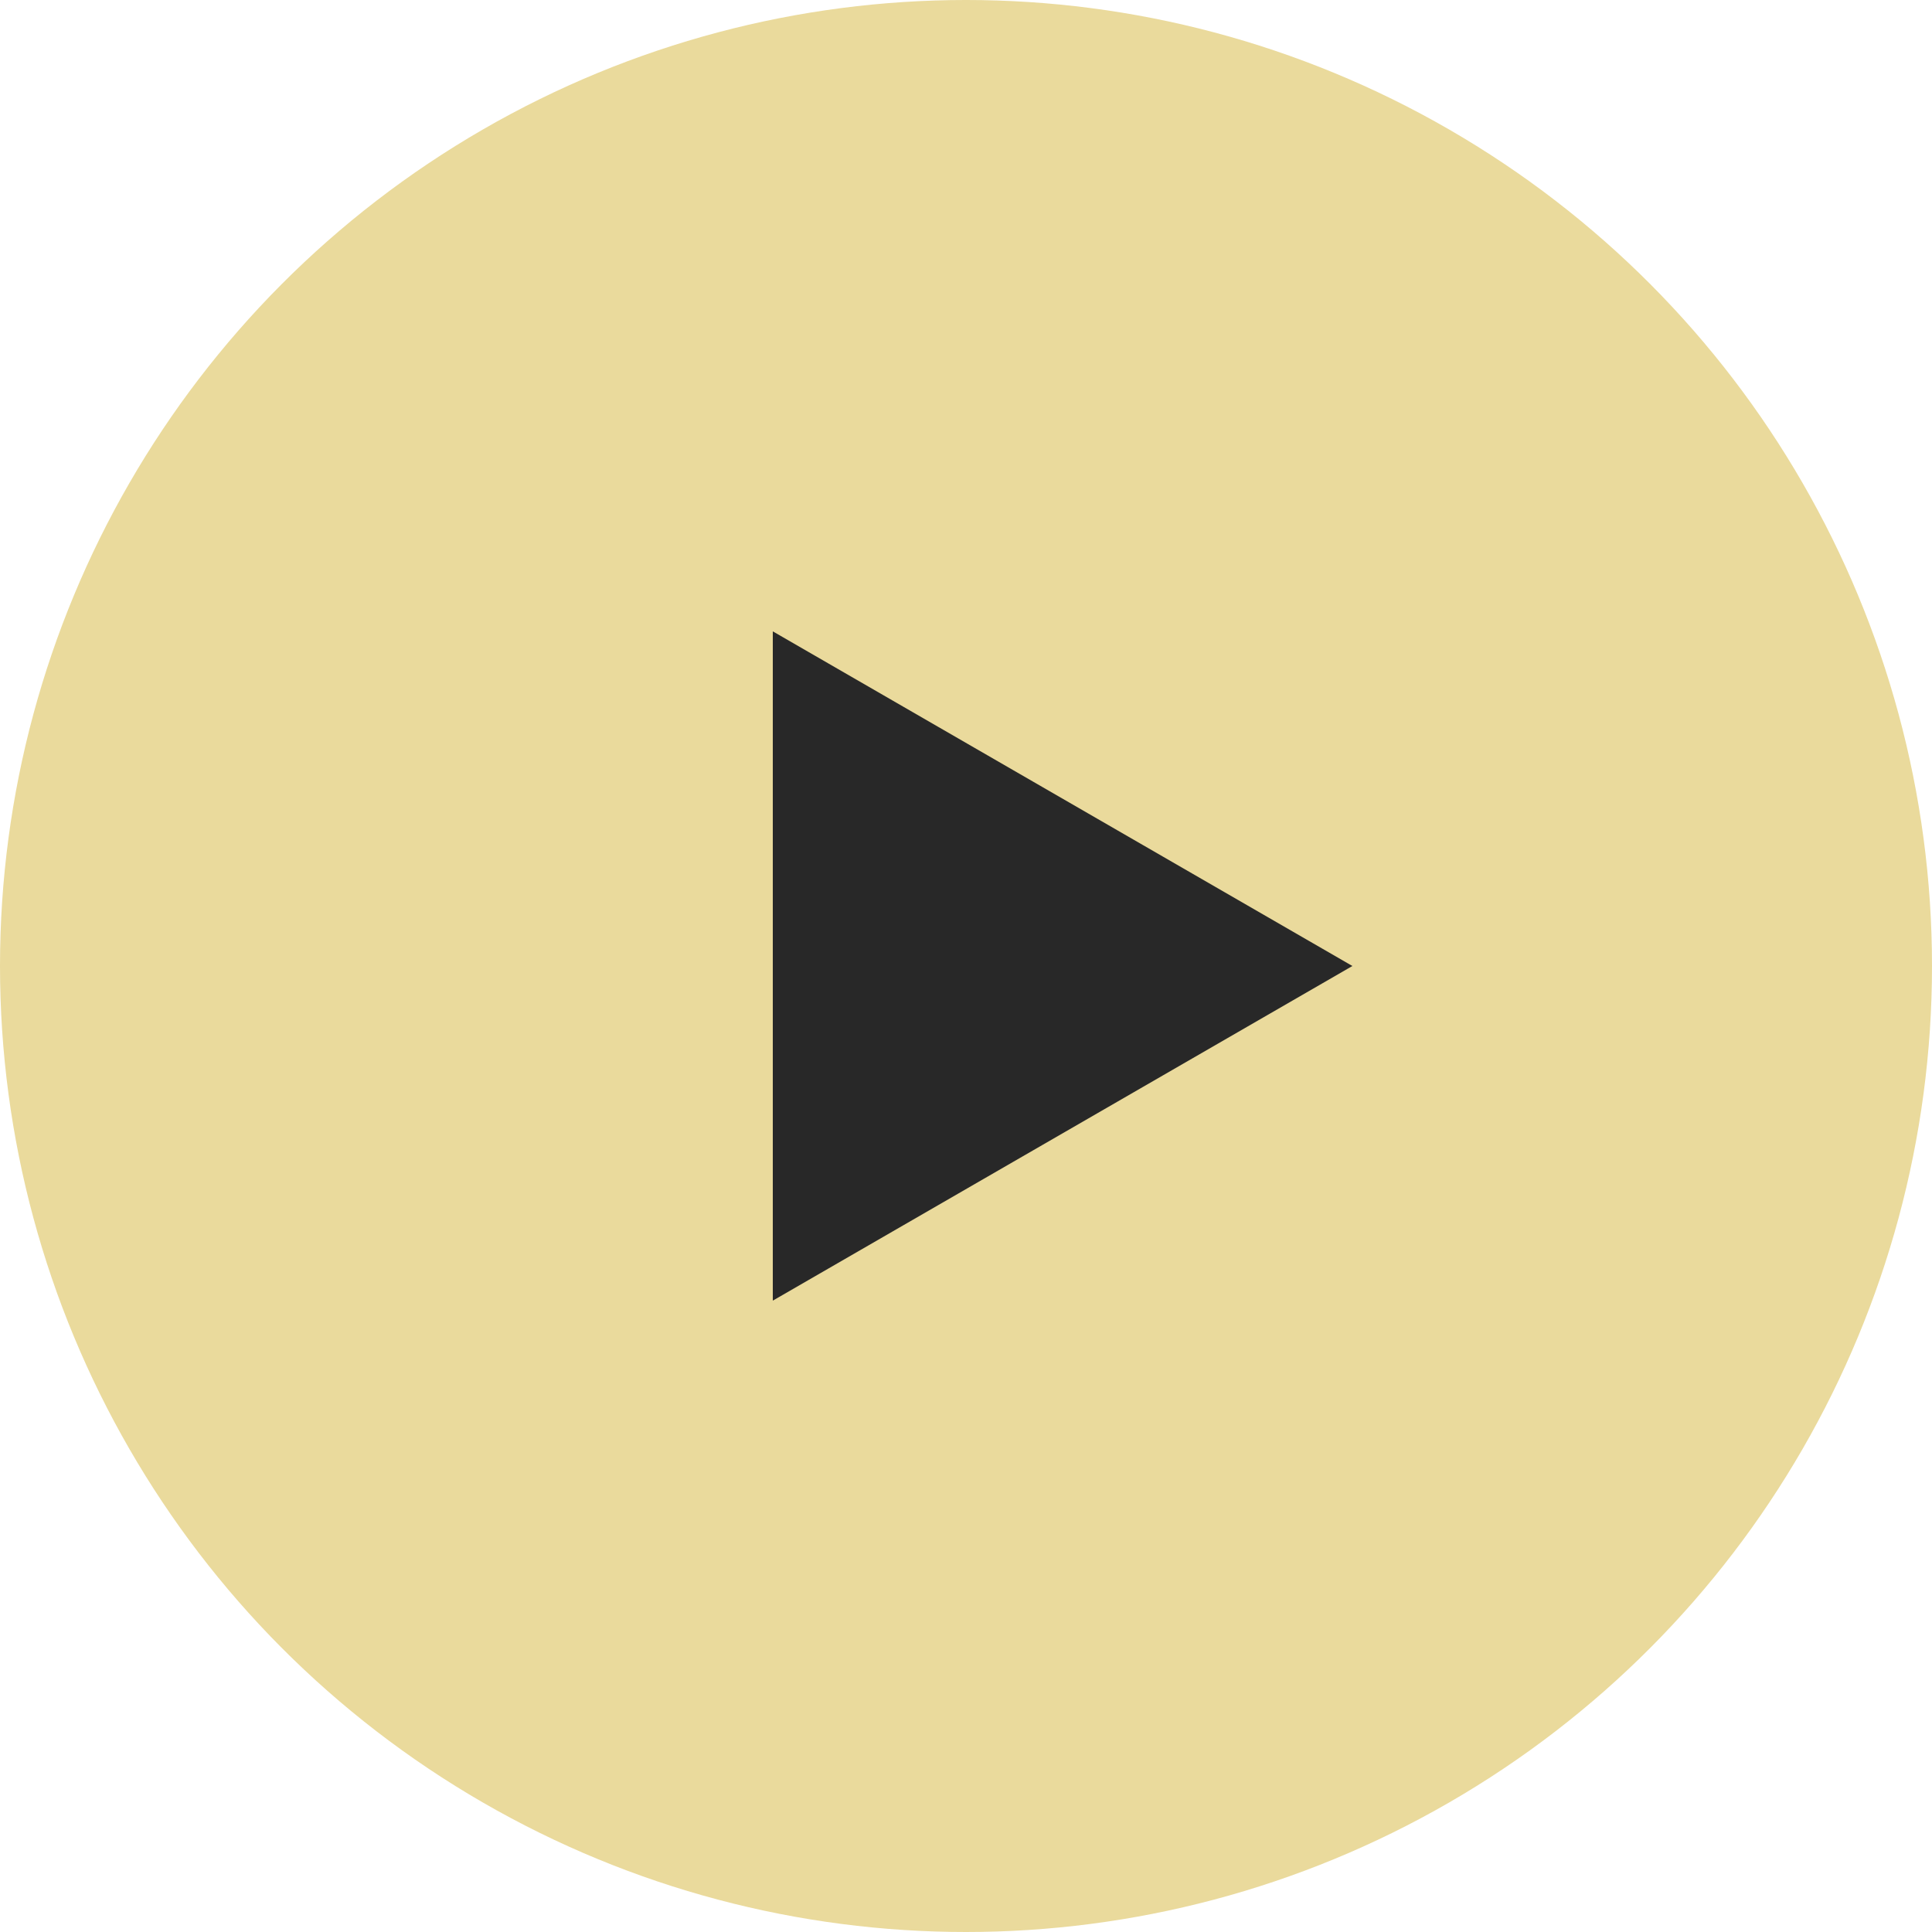 <?xml version="1.0" encoding="UTF-8"?> <svg xmlns="http://www.w3.org/2000/svg" width="120" height="120" viewBox="0 0 120 120" fill="none"> <circle cx="60" cy="60" r="60" fill="#EADA9C"></circle> <path d="M84 60L48 80.785L48 39.215L84 60Z" fill="#282828"></path> </svg> 